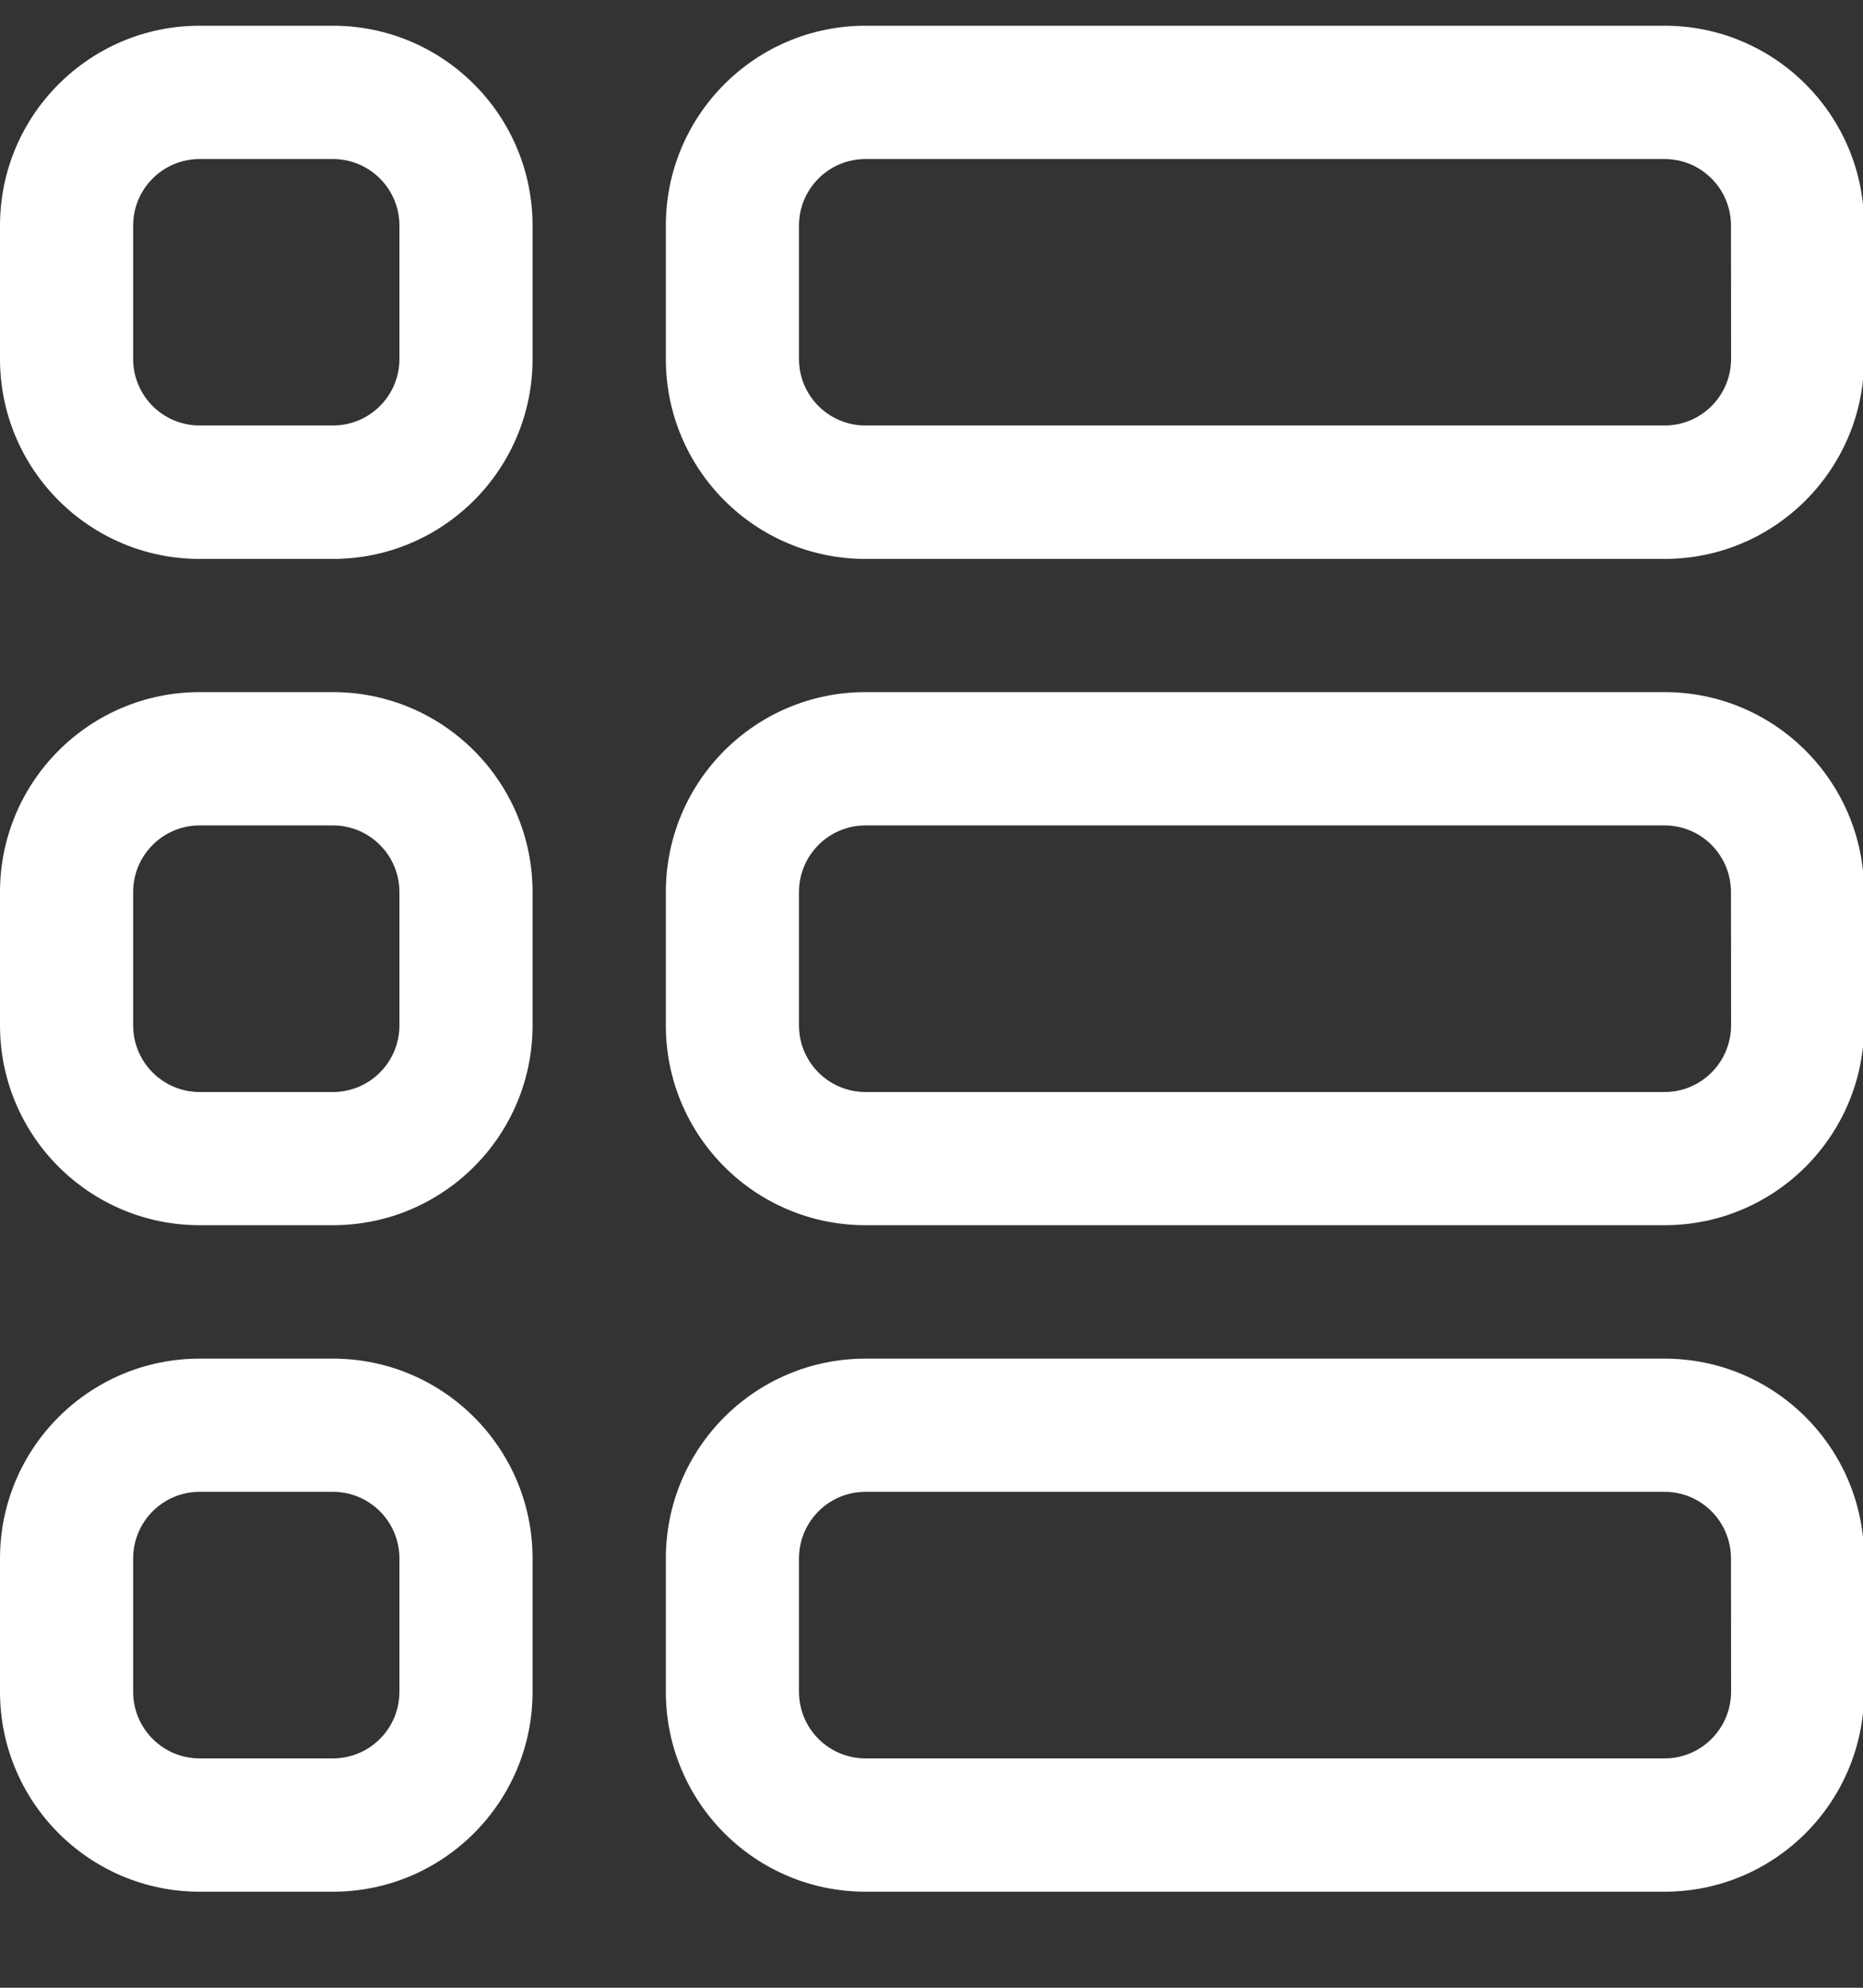 <svg width="15" height="16" viewBox="0 0 15 16" fill="none" xmlns="http://www.w3.org/2000/svg">
<rect x="0" y="0" width="15" height="16" fill="#333333" stroke="none"/>
<path fill-rule="evenodd" clip-rule="evenodd" d="M13.402 0.207C14.29 0.207 15.009 0.928 15.009 1.816V2.889C15.009 3.778 14.29 4.499 13.402 4.499H6.969C6.08 4.499 5.361 3.778 5.361 2.889V1.816C5.361 0.928 6.08 0.207 6.969 0.207H13.402ZM13.402 1.28H6.969C6.673 1.28 6.433 1.52 6.433 1.816V2.889C6.433 3.186 6.673 3.425 6.969 3.425H13.402C13.698 3.425 13.937 3.186 13.938 2.889L13.937 1.816C13.937 1.52 13.698 1.28 13.402 1.28ZM13.402 5.571C14.29 5.571 15.009 6.292 15.009 7.181V8.253C15.009 9.142 14.29 9.862 13.402 9.862H6.969C6.08 9.862 5.361 9.142 5.361 8.253V7.181C5.361 6.292 6.08 5.571 6.969 5.571H13.402ZM13.402 6.644H6.969C6.673 6.644 6.433 6.884 6.433 7.181V8.253C6.433 8.55 6.673 8.79 6.969 8.79H13.402C13.698 8.79 13.937 8.55 13.938 8.253L13.937 7.181C13.937 6.884 13.698 6.644 13.402 6.644ZM13.402 10.936C14.29 10.936 15.009 11.656 15.009 12.545V13.617C15.009 14.506 14.29 15.227 13.402 15.227H6.969C6.08 15.227 5.361 14.506 5.361 13.617V12.545C5.361 11.656 6.08 10.936 6.969 10.936H13.402ZM13.402 12.008H6.969C6.673 12.008 6.433 12.248 6.433 12.545V13.617C6.433 13.914 6.673 14.154 6.969 14.154H13.402C13.698 14.154 13.937 13.914 13.938 13.617L13.937 12.545C13.937 12.248 13.698 12.008 13.402 12.008ZM2.68 0.207C3.568 0.207 4.288 0.928 4.288 1.816V2.889C4.288 3.778 3.568 4.499 2.68 4.499H1.608C0.72 4.499 0 3.778 0 2.889V1.816C0 0.928 0.72 0.207 1.608 0.207H2.68ZM2.68 1.28H1.608C1.312 1.28 1.072 1.52 1.072 1.816V2.889C1.072 3.186 1.312 3.425 1.608 3.425H2.68C2.976 3.425 3.216 3.186 3.216 2.889V1.816C3.216 1.52 2.976 1.28 2.68 1.28ZM2.68 5.571C3.568 5.571 4.288 6.292 4.288 7.181V8.253C4.288 9.142 3.568 9.862 2.68 9.862H1.608C0.72 9.862 0 9.142 0 8.253V7.181C0 6.292 0.72 5.571 1.608 5.571H2.68ZM2.68 6.644H1.608C1.312 6.644 1.072 6.884 1.072 7.181V8.253C1.072 8.55 1.312 8.79 1.608 8.79H2.68C2.976 8.79 3.216 8.55 3.216 8.253V7.181C3.216 6.884 2.976 6.644 2.68 6.644ZM2.68 10.936C3.568 10.936 4.288 11.656 4.288 12.545V13.617C4.288 14.506 3.568 15.227 2.68 15.227H1.608C0.72 15.227 0 14.506 0 13.617V12.545C0 11.656 0.72 10.936 1.608 10.936H2.68ZM2.68 12.008H1.608C1.312 12.008 1.072 12.248 1.072 12.545V13.617C1.072 13.914 1.312 14.154 1.608 14.154H2.68C2.976 14.154 3.216 13.914 3.216 13.617V12.545C3.216 12.248 2.976 12.008 2.68 12.008Z" fill="white"/>
</svg>
